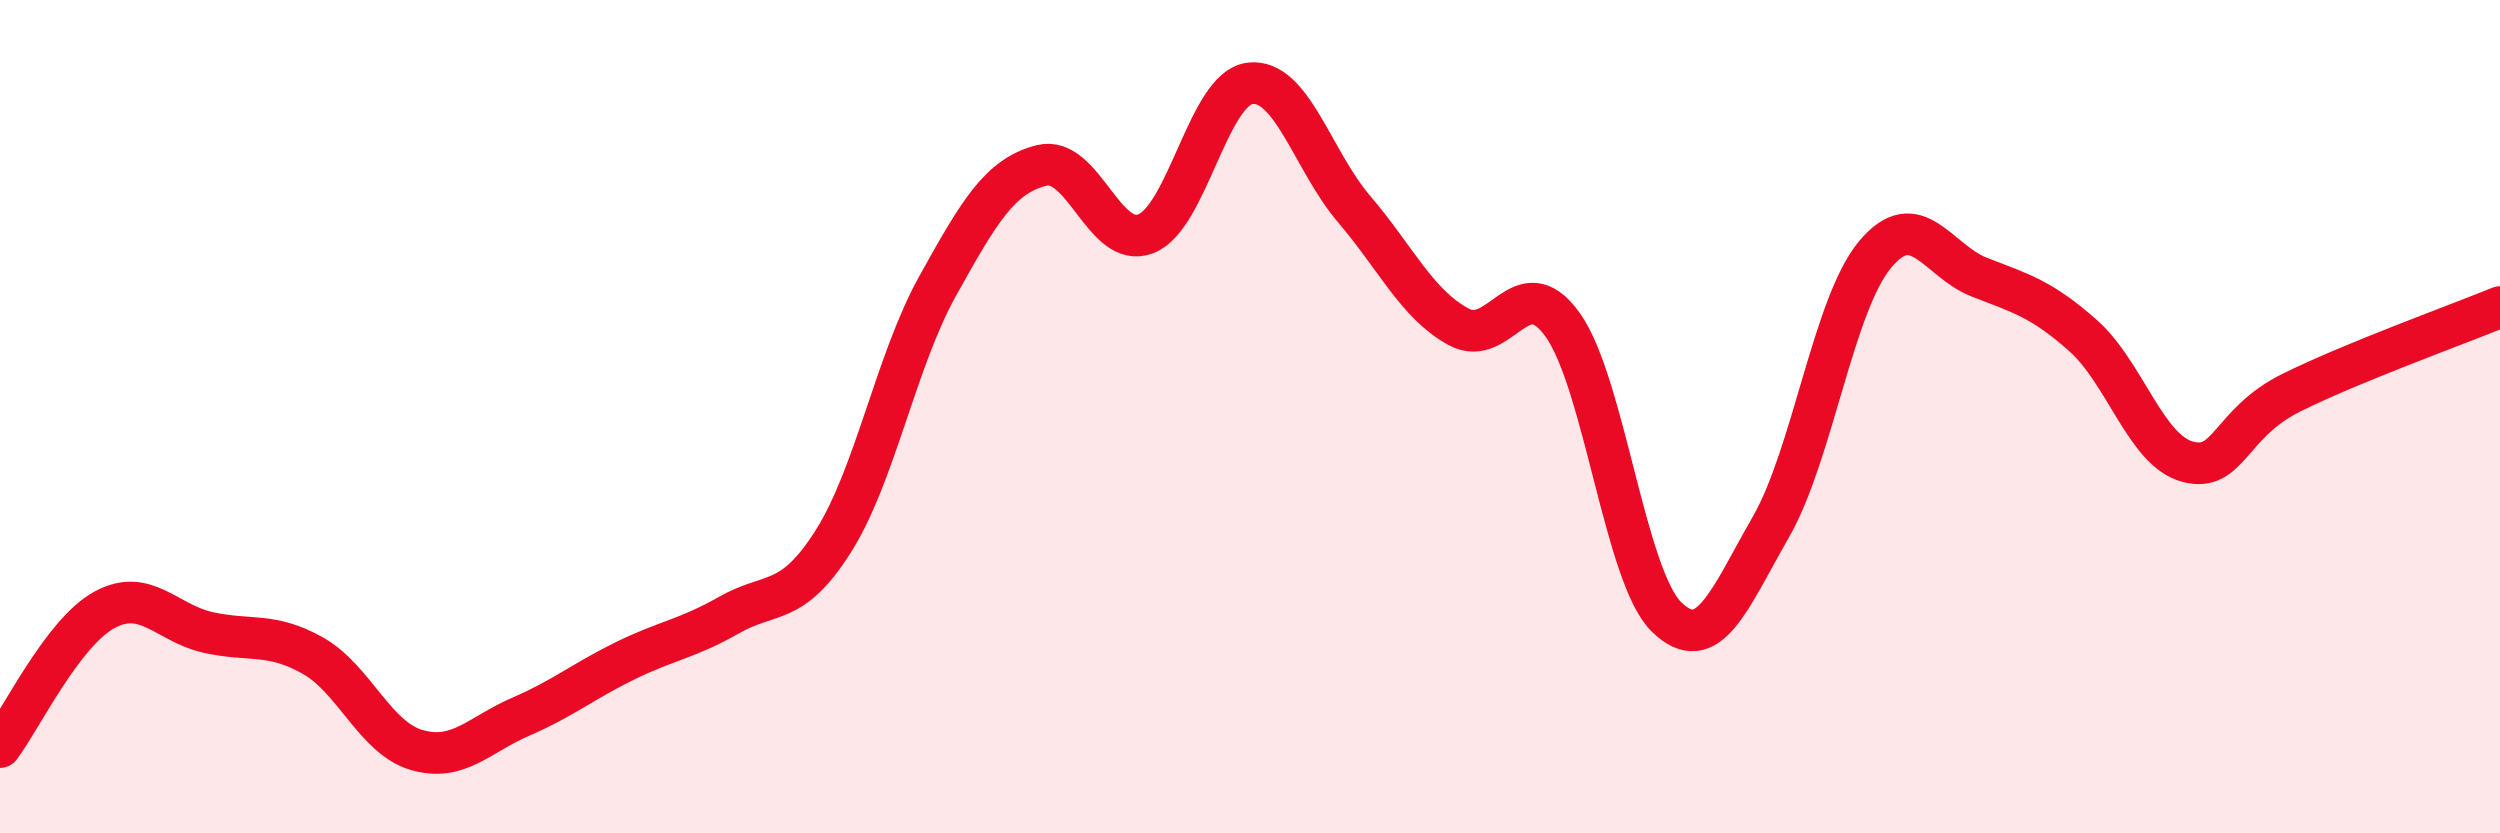 
    <svg width="60" height="20" viewBox="0 0 60 20" xmlns="http://www.w3.org/2000/svg">
      <path
        d="M 0,17.93 C 0.5,17.27 1.5,15.19 2.5,14.64 C 3.5,14.09 4,14.96 5,15.18 C 6,15.4 6.5,15.17 7.5,15.73 C 8.5,16.29 9,17.71 10,18 C 11,18.29 11.5,17.63 12.5,17.2 C 13.5,16.77 14,16.35 15,15.86 C 16,15.37 16.5,15.33 17.5,14.76 C 18.5,14.19 19,14.57 20,12.99 C 21,11.41 21.5,8.67 22.5,6.87 C 23.5,5.07 24,4.22 25,3.97 C 26,3.72 26.5,6 27.5,5.61 C 28.5,5.22 29,2.12 30,2 C 31,1.88 31.5,3.85 32.5,5.02 C 33.5,6.19 34,7.29 35,7.84 C 36,8.39 36.5,6.4 37.5,7.79 C 38.5,9.18 39,13.84 40,14.81 C 41,15.78 41.5,14.39 42.5,12.65 C 43.5,10.91 44,7.31 45,6.11 C 46,4.91 46.5,6.26 47.5,6.65 C 48.5,7.04 49,7.17 50,8.06 C 51,8.95 51.5,10.81 52.5,11.08 C 53.5,11.35 53.5,10.16 55,9.42 C 56.5,8.68 59,7.78 60,7.37L60 20L0 20Z"
        fill="#EB0A25"
        opacity="0.1"
        stroke-linecap="round"
        stroke-linejoin="round"
      />
      <path
        d="M 0,17.93 C 0.5,17.27 1.5,15.19 2.5,14.64 C 3.5,14.09 4,14.96 5,15.18 C 6,15.4 6.5,15.17 7.5,15.73 C 8.5,16.29 9,17.71 10,18 C 11,18.29 11.5,17.63 12.5,17.2 C 13.5,16.77 14,16.35 15,15.86 C 16,15.37 16.5,15.33 17.5,14.76 C 18.5,14.19 19,14.57 20,12.99 C 21,11.41 21.5,8.67 22.5,6.87 C 23.5,5.07 24,4.22 25,3.97 C 26,3.72 26.5,6 27.5,5.61 C 28.5,5.22 29,2.12 30,2 C 31,1.88 31.5,3.85 32.5,5.02 C 33.5,6.19 34,7.29 35,7.84 C 36,8.39 36.5,6.4 37.5,7.79 C 38.5,9.18 39,13.84 40,14.81 C 41,15.78 41.5,14.39 42.5,12.65 C 43.5,10.91 44,7.31 45,6.11 C 46,4.91 46.5,6.26 47.5,6.65 C 48.5,7.04 49,7.17 50,8.06 C 51,8.95 51.5,10.81 52.5,11.08 C 53.5,11.35 53.5,10.16 55,9.42 C 56.5,8.68 59,7.78 60,7.37"
        stroke="#EB0A25"
        stroke-width="1"
        fill="none"
        stroke-linecap="round"
        stroke-linejoin="round"
      />
    </svg>
  